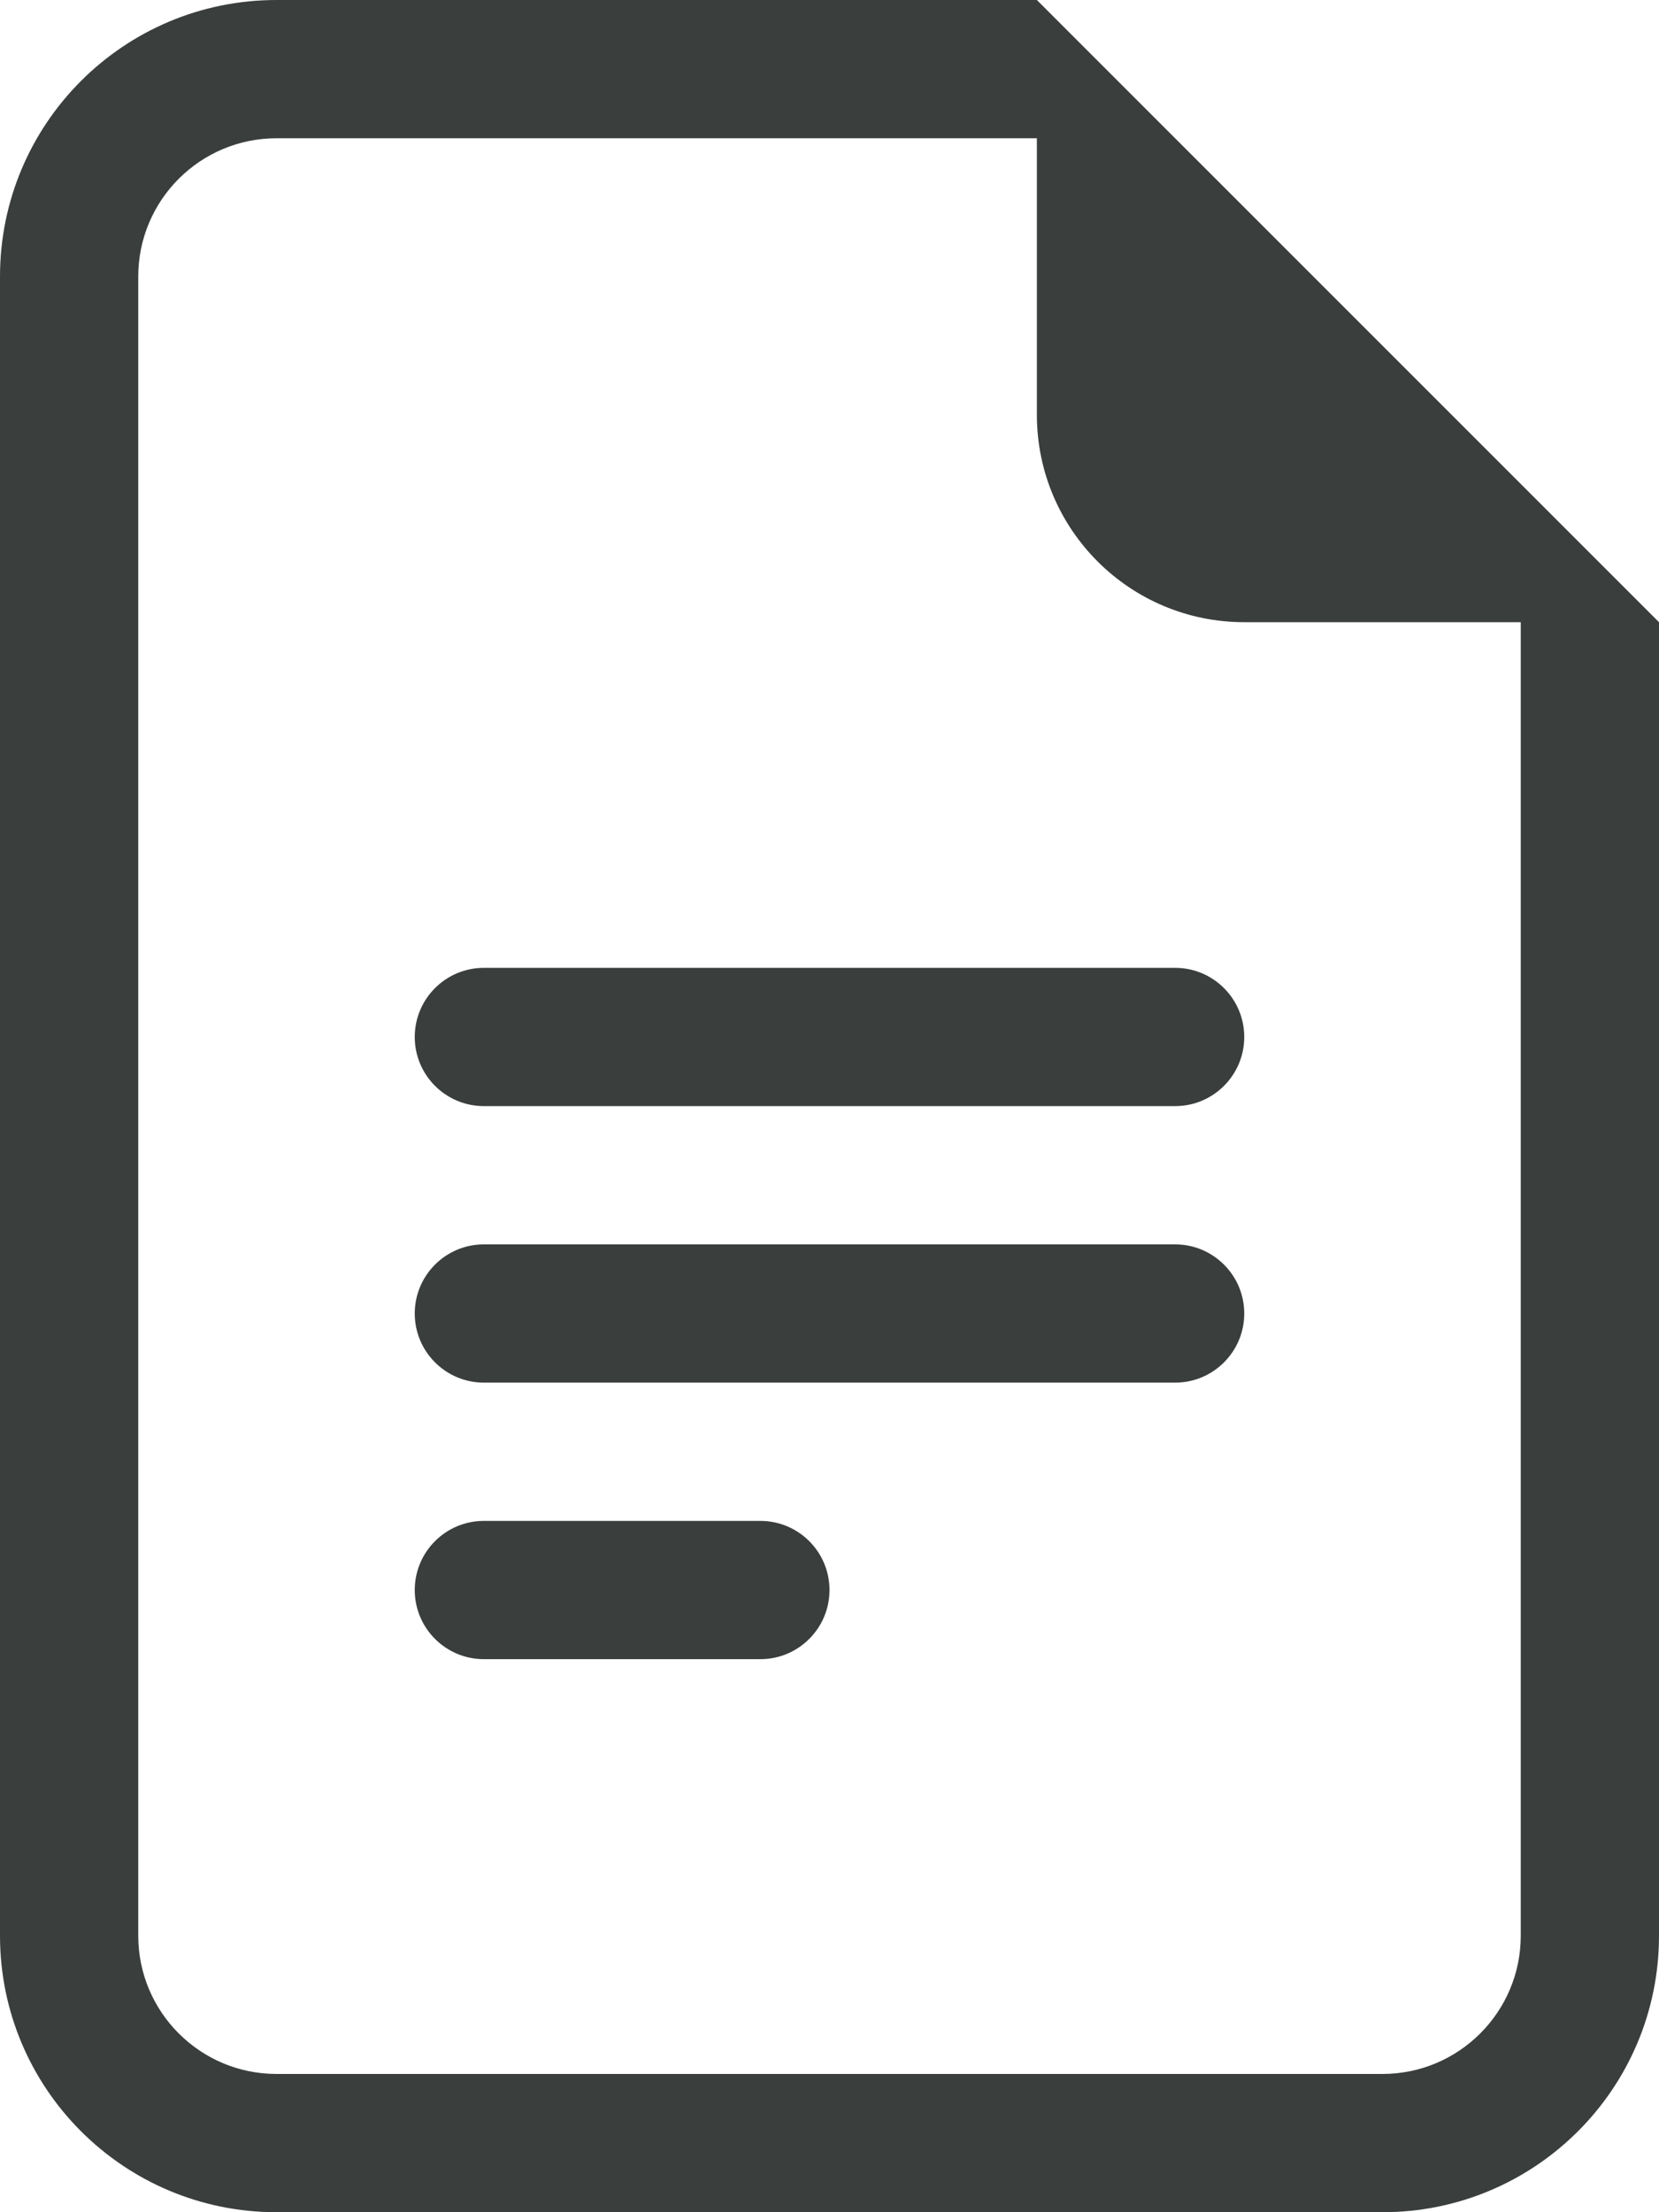 <?xml version="1.0" encoding="UTF-8"?>
<svg width="15px" height="20px" viewBox="0 0 15 20" version="1.1" xmlns="http://www.w3.org/2000/svg" xmlns:xlink="http://www.w3.org/1999/xlink">
    <title>Group 11</title>
    <g id="#-Analysis-in-progress-topics" stroke="none" stroke-width="1" fill="none" fill-rule="evenodd">
        <g id="PoS-page_online_contactform_01_pop-up" transform="translate(-749, -467)" fill="#3A3E3D" fill-rule="nonzero">
            <g id="All-categories" transform="translate(360, 111)">
                <g id="Group-26" transform="translate(370, 342)">
                    <g id="Group-11" transform="translate(19, 14)">
                        <path d="M4.375,8.75 C4.03,8.75 3.75,9.03 3.75,9.375 C3.75,9.72 4.03,10 4.375,10 L10.625,10 C10.97,10 11.25,9.72 11.25,9.375 C11.25,9.03 10.97,8.75 10.625,8.75 L4.375,8.75 Z M3.75,11.875 C3.75,11.53 4.03,11.25 4.375,11.25 L10.625,11.25 C10.97,11.25 11.25,11.53 11.25,11.875 C11.25,12.22 10.97,12.5 10.625,12.5 L4.375,12.5 C4.03,12.5 3.75,12.22 3.75,11.875 Z M3.75,14.375 C3.75,14.03 4.03,13.75 4.375,13.75 L6.875,13.75 C7.22,13.75 7.5,14.03 7.5,14.375 C7.5,14.72 7.22,15 6.875,15 L4.375,15 C4.03,15 3.75,14.72 3.75,14.375 Z" id="Shape-Copy-3"></path>
                        <path d="M9.375,0 L2.5,0 C1.119,0 0,1.119 0,2.5 L0,17.5 C0,18.881 1.119,20 2.5,20 L12.5,20 C13.881,20 15,18.881 15,17.5 L15,5.625 L9.375,0 Z M9.375,1.25 L9.375,3.75 C9.375,4.786 10.214,5.625 11.25,5.625 L13.75,5.625 L13.75,17.5 C13.75,18.19 13.19,18.75 12.5,18.75 L2.5,18.75 C1.81,18.75 1.25,18.19 1.25,17.5 L1.25,2.5 C1.25,1.81 1.81,1.25 2.5,1.25 L9.375,1.25 Z" id="Shape-Copy-2"></path>
                    </g>
                </g>
            </g>
        </g>
    </g>
</svg>